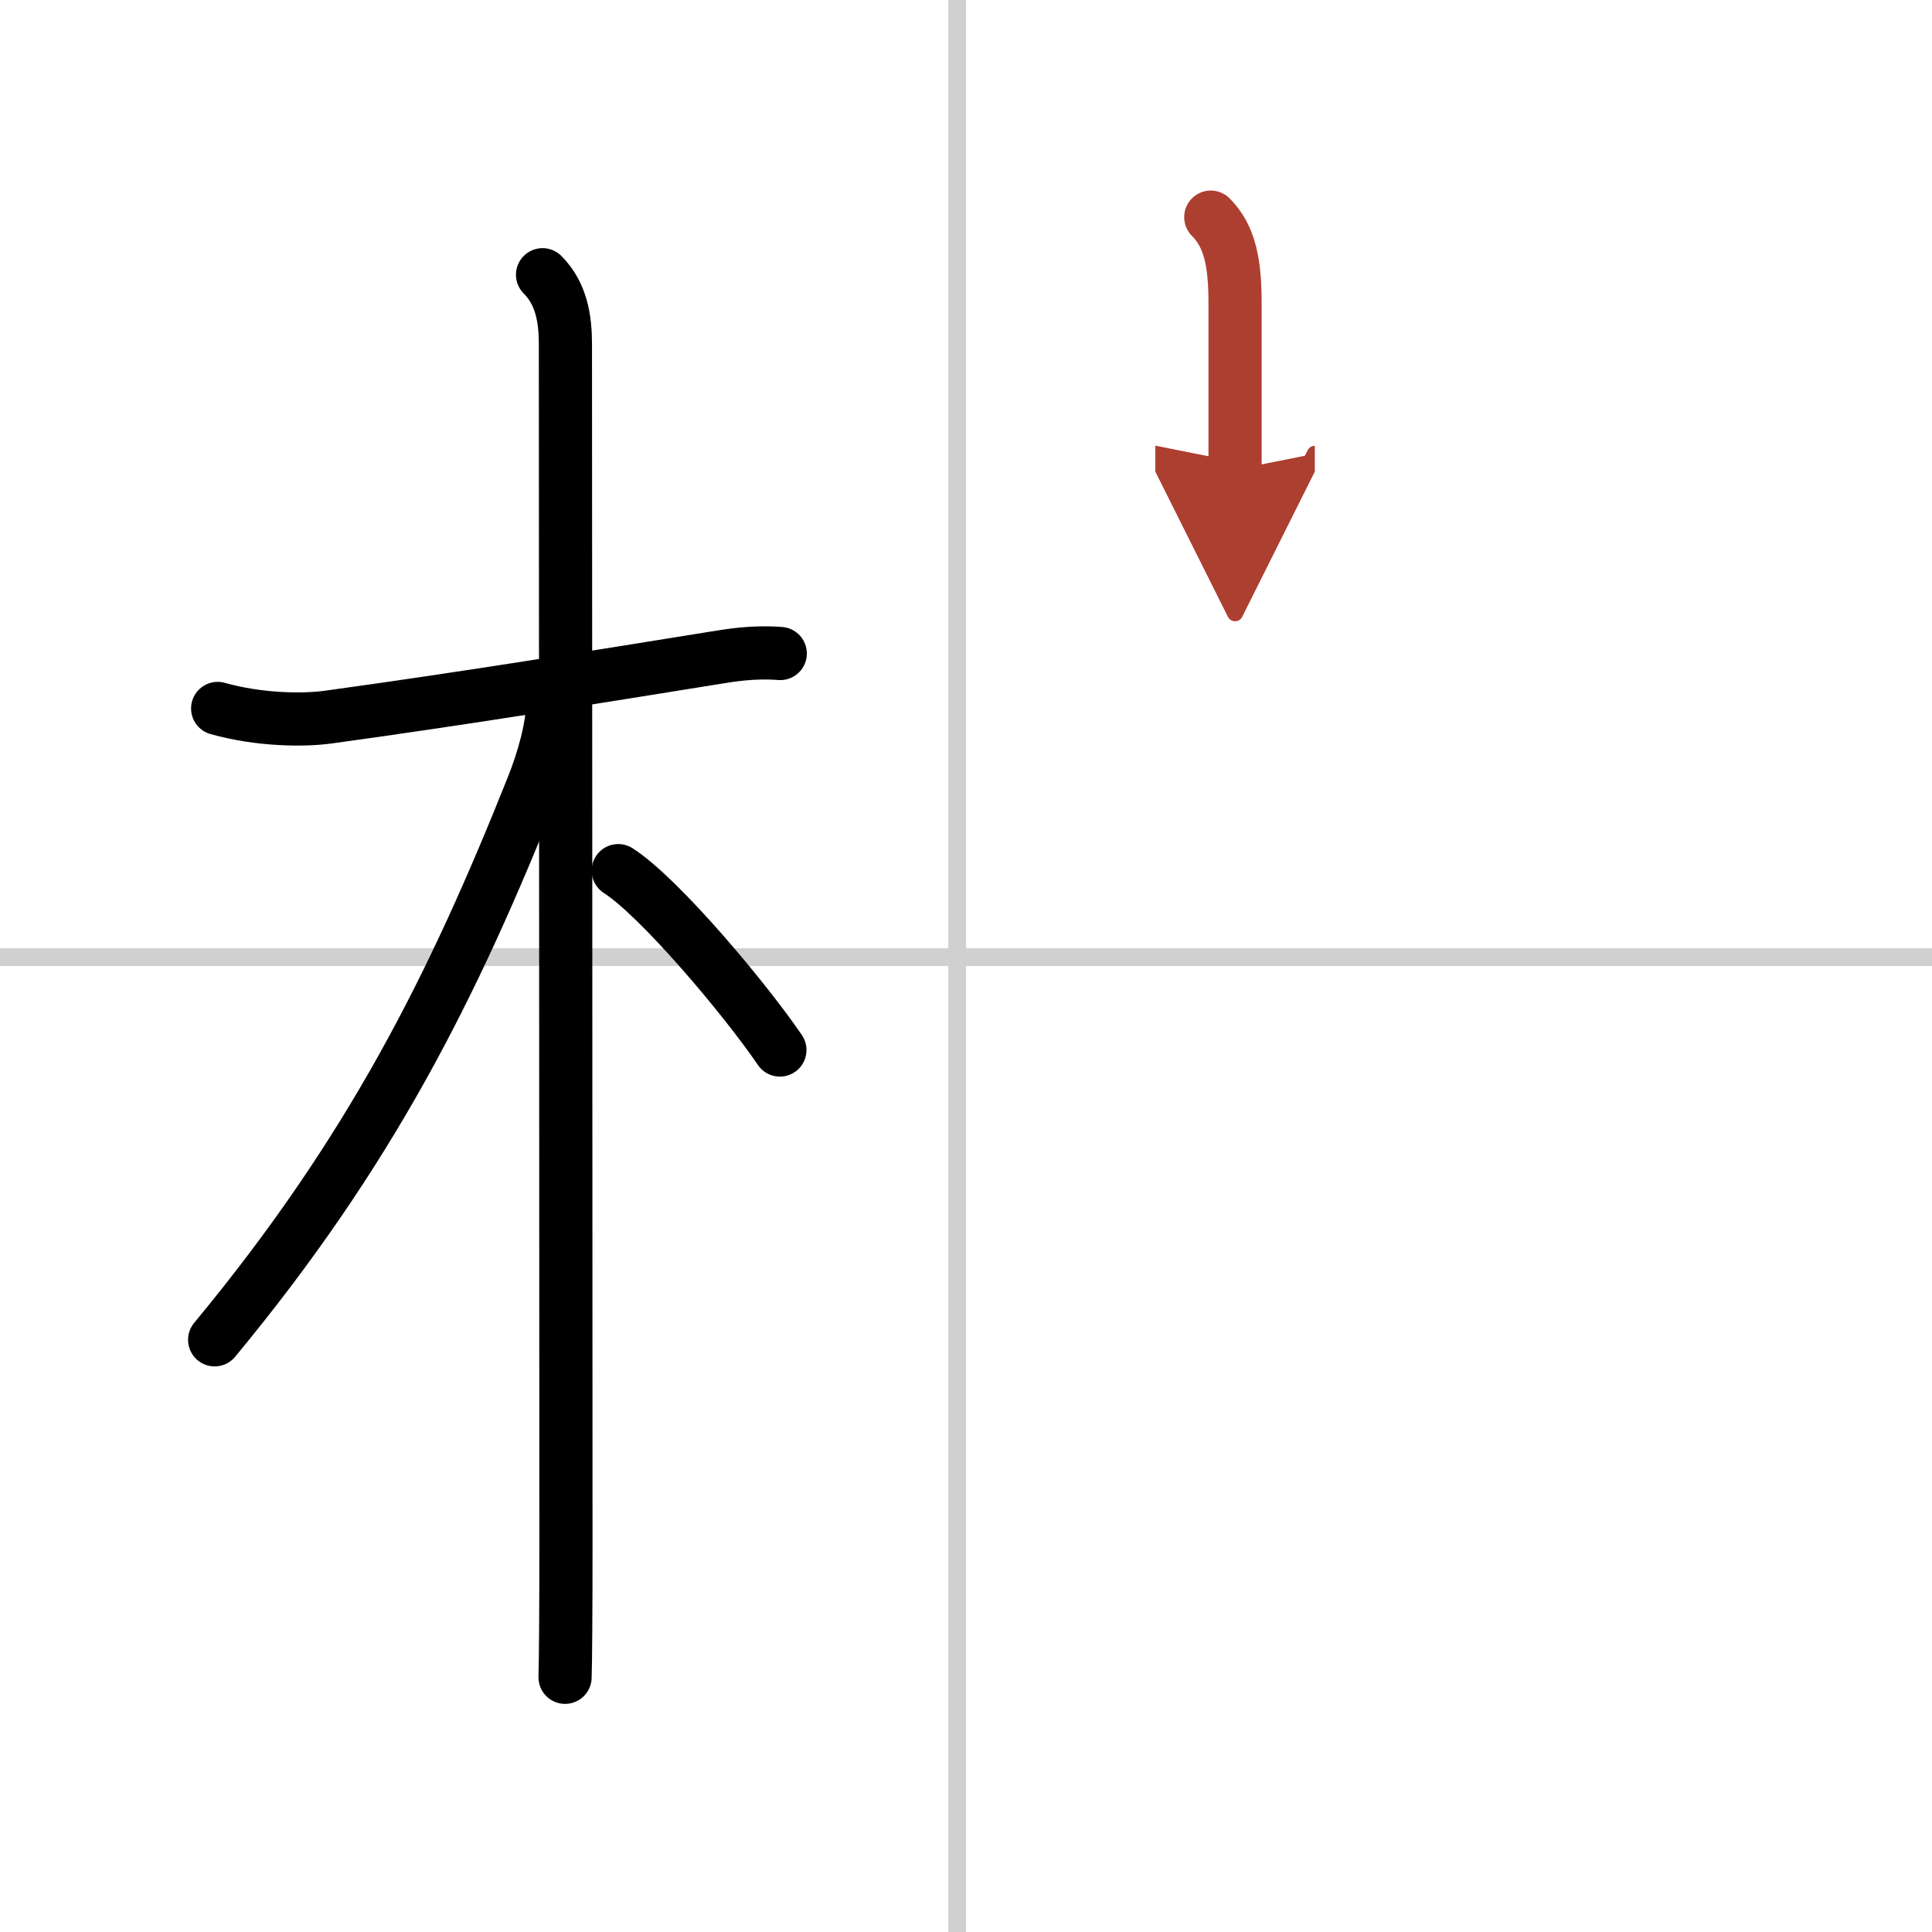 <svg width="400" height="400" viewBox="0 0 109 109" xmlns="http://www.w3.org/2000/svg"><defs><marker id="a" markerWidth="4" orient="auto" refX="1" refY="5" viewBox="0 0 10 10"><polyline points="0 0 10 5 0 10 1 5" fill="#ad3f31" stroke="#ad3f31"/></marker></defs><g fill="none" stroke="#000" stroke-linecap="round" stroke-linejoin="round" stroke-width="3"><rect width="100%" height="100%" fill="#fff" stroke="#fff"/><line x1="54" x2="54" y2="109" stroke="#d0d0d0" stroke-width="1"/><line x2="109" y1="54" y2="54" stroke="#d0d0d0" stroke-width="1"/><path d="m12.28 39.97c2.35 0.66 4.83 0.68 6.22 0.49 7.88-1.08 15.5-2.33 21.79-3.34 0.92-0.15 2.21-0.37 3.73-0.25"/><path d="m30.61 15.5c1.07 1.07 1.29 2.5 1.29 3.92 0 3.21 0.03 49.58 0.03 67.83 0 3.56-0.02 6.44-0.05 7.38"/><path d="M31.19,39.53c0,1.47-0.53,3.32-1.13,4.83C25.55,55.68,20.88,65,12.11,75.59"/><path d="m34.88 49.12c2.33 1.49 7.16 7.24 9.12 10.12"/><path d="m68.31 12.25c1.09 1.09 1.37 2.62 1.37 4.85v9.4" marker-end="url(#a)" stroke="#ad3f31"/></g></svg>
